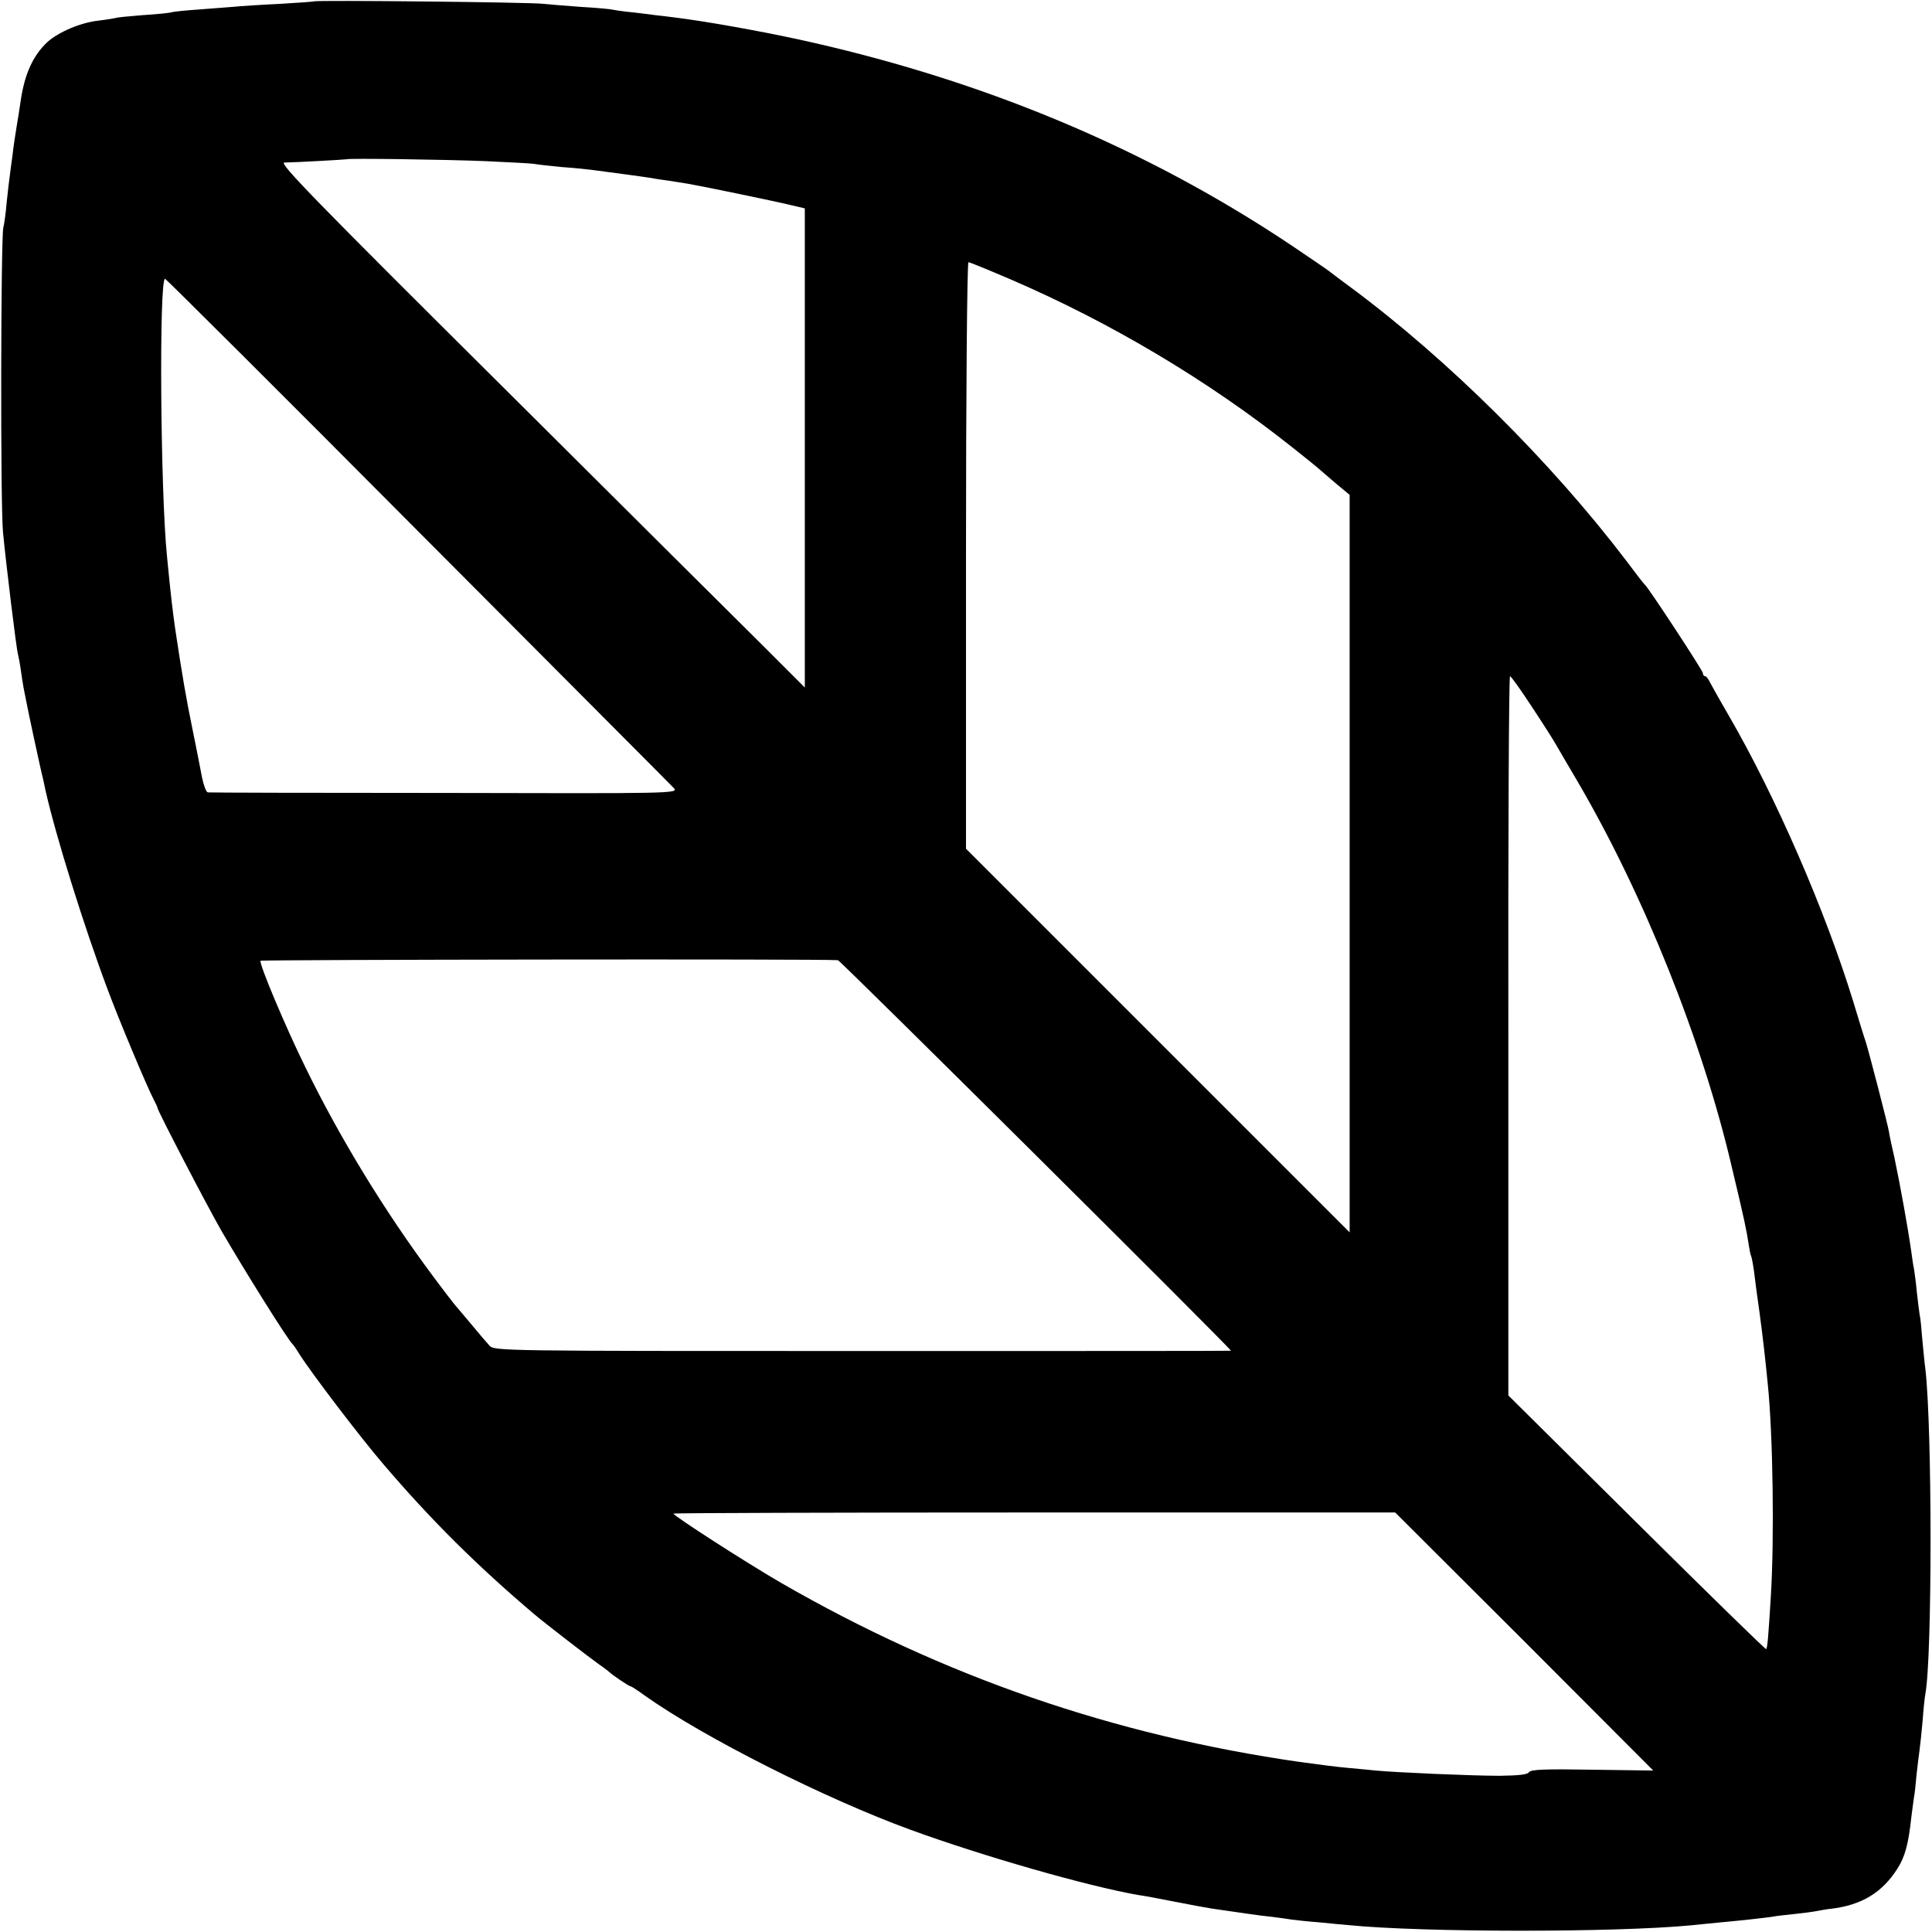 <?xml version="1.0" standalone="no"?>
<!DOCTYPE svg PUBLIC "-//W3C//DTD SVG 20010904//EN"
 "http://www.w3.org/TR/2001/REC-SVG-20010904/DTD/svg10.dtd">
<svg version="1.0" xmlns="http://www.w3.org/2000/svg"
 width="700pt" height="700pt" viewBox="0 0 700 700"
 preserveAspectRatio="xMidYMid meet">
<g transform="translate(0,700) scale(0.1,-0.1)"
fill="#000000" stroke="none">
<path d="M1138 6995 c-1 -1 -57 -5 -123 -9 -66 -3 -144 -8 -173 -11 -29 -2
-87 -7 -130 -10 -42 -3 -84 -7 -92 -10 -8 -2 -55 -7 -105 -10 -49 -4 -92 -8
-95 -10 -3 -1 -32 -6 -65 -10 -63 -7 -143 -41 -184 -78 -51 -48 -82 -115 -96
-212 -3 -22 -10 -65 -15 -95 -5 -30 -12 -77 -15 -105 -4 -27 -8 -61 -10 -75
-2 -14 -7 -56 -11 -95 -3 -38 -9 -79 -12 -90 -9 -36 -11 -1008 -1 -1105 11
-114 48 -419 54 -440 2 -8 7 -33 10 -55 3 -23 8 -52 10 -65 3 -14 7 -36 10
-50 5 -29 54 -257 61 -282 2 -10 6 -27 8 -38 37 -166 141 -499 226 -725 38
-103 141 -349 166 -397 8 -15 15 -30 15 -33 1 -11 176 -348 231 -444 83 -143
241 -396 258 -411 3 -3 14 -18 24 -35 42 -67 224 -306 305 -400 174 -204 342
-370 546 -543 40 -34 201 -158 235 -182 19 -13 37 -27 40 -30 9 -9 69 -50 75
-50 3 0 26 -15 52 -34 213 -151 653 -373 963 -486 263 -96 641 -204 824 -236
17 -2 76 -13 131 -24 55 -11 116 -22 135 -25 97 -14 175 -26 218 -30 26 -3 58
-8 72 -10 14 -2 59 -7 100 -10 41 -4 89 -9 105 -10 271 -27 966 -27 1240 -1
17 2 62 6 100 10 98 9 166 17 195 21 14 3 50 7 80 10 30 3 68 8 83 11 16 3 38
7 50 8 112 13 187 59 242 146 27 42 40 90 50 185 4 33 9 67 10 75 2 8 6 44 9
80 4 36 9 76 11 90 2 14 7 61 11 105 3 44 8 88 10 98 25 134 25 960 0 1177 -3
19 -7 67 -11 106 -3 39 -7 81 -10 92 -2 11 -6 48 -10 81 -3 33 -8 70 -10 82
-3 13 -7 41 -10 64 -13 91 -40 240 -61 340 -9 38 -18 81 -20 95 -6 33 -72 287
-84 325 -6 17 -26 82 -45 145 -101 330 -282 745 -450 1035 -32 55 -63 110 -69
122 -6 13 -14 23 -18 23 -5 0 -8 5 -8 11 0 9 -195 306 -209 319 -4 3 -35 43
-70 90 -271 356 -644 727 -996 988 -38 28 -75 56 -80 60 -6 5 -65 45 -130 89
-532 357 -1131 607 -1800 752 -139 30 -330 64 -435 77 -30 4 -64 8 -75 9 -11
2 -47 6 -80 10 -33 3 -67 8 -75 10 -8 2 -60 7 -115 10 -55 4 -116 9 -135 11
-39 6 -826 14 -832 9z m624 -579 c86 -4 165 -8 175 -10 10 -2 53 -7 95 -11 43
-3 91 -8 108 -10 68 -9 197 -26 220 -30 14 -3 43 -7 65 -10 22 -4 53 -8 69
-11 42 -7 314 -63 371 -77 l51 -12 0 -868 0 -868 -140 140 c-78 77 -508 505
-956 951 -668 664 -811 810 -790 811 51 1 225 11 227 12 4 4 362 -1 505 -7z
m1899 -428 c362 -156 714 -365 1019 -607 52 -41 100 -80 106 -86 6 -5 32 -28
57 -49 l47 -39 0 -1336 0 -1336 -695 695 -695 695 0 1062 c0 586 4 1063 9
1063 4 0 73 -28 152 -62z m-2147 -912 c501 -503 919 -922 928 -932 16 -19 -6
-19 -830 -17 -466 0 -852 1 -859 2 -6 1 -15 25 -21 54 -5 28 -21 108 -35 177
-22 107 -37 193 -62 360 -9 63 -16 120 -30 265 -24 237 -29 1005 -7 1005 3 0
416 -411 916 -914z m4037 -638 c41 -62 79 -122 85 -133 6 -11 42 -72 79 -135
239 -408 453 -940 560 -1400 46 -192 53 -228 60 -274 3 -21 7 -41 9 -45 2 -3
7 -28 11 -56 3 -27 12 -95 20 -150 12 -89 21 -168 30 -260 19 -186 24 -562 11
-770 -9 -145 -12 -185 -17 -190 -2 -2 -213 204 -469 458 l-465 461 0 1303 c-1
717 2 1303 6 1303 4 0 40 -51 80 -112z m-2515 -917 c9 -1 1424 -1407 1424
-1415 0 -1 -600 -1 -1334 -1 -1322 0 -1335 0 -1353 20 -10 11 -41 47 -68 80
-28 33 -52 62 -55 65 -3 3 -41 52 -84 110 -172 231 -334 496 -458 750 -74 150
-170 379 -164 389 3 4 2038 7 2092 2z m2487 -2468 l467 -468 -221 3 c-171 3
-223 1 -229 -9 -6 -9 -38 -12 -107 -13 -100 0 -376 12 -448 19 -22 2 -69 7
-105 10 -36 3 -112 13 -170 21 -675 97 -1290 309 -1880 649 -126 73 -390 243
-390 251 0 2 588 4 1308 4 l1307 0 468 -467z"/>
</g>
</svg>
